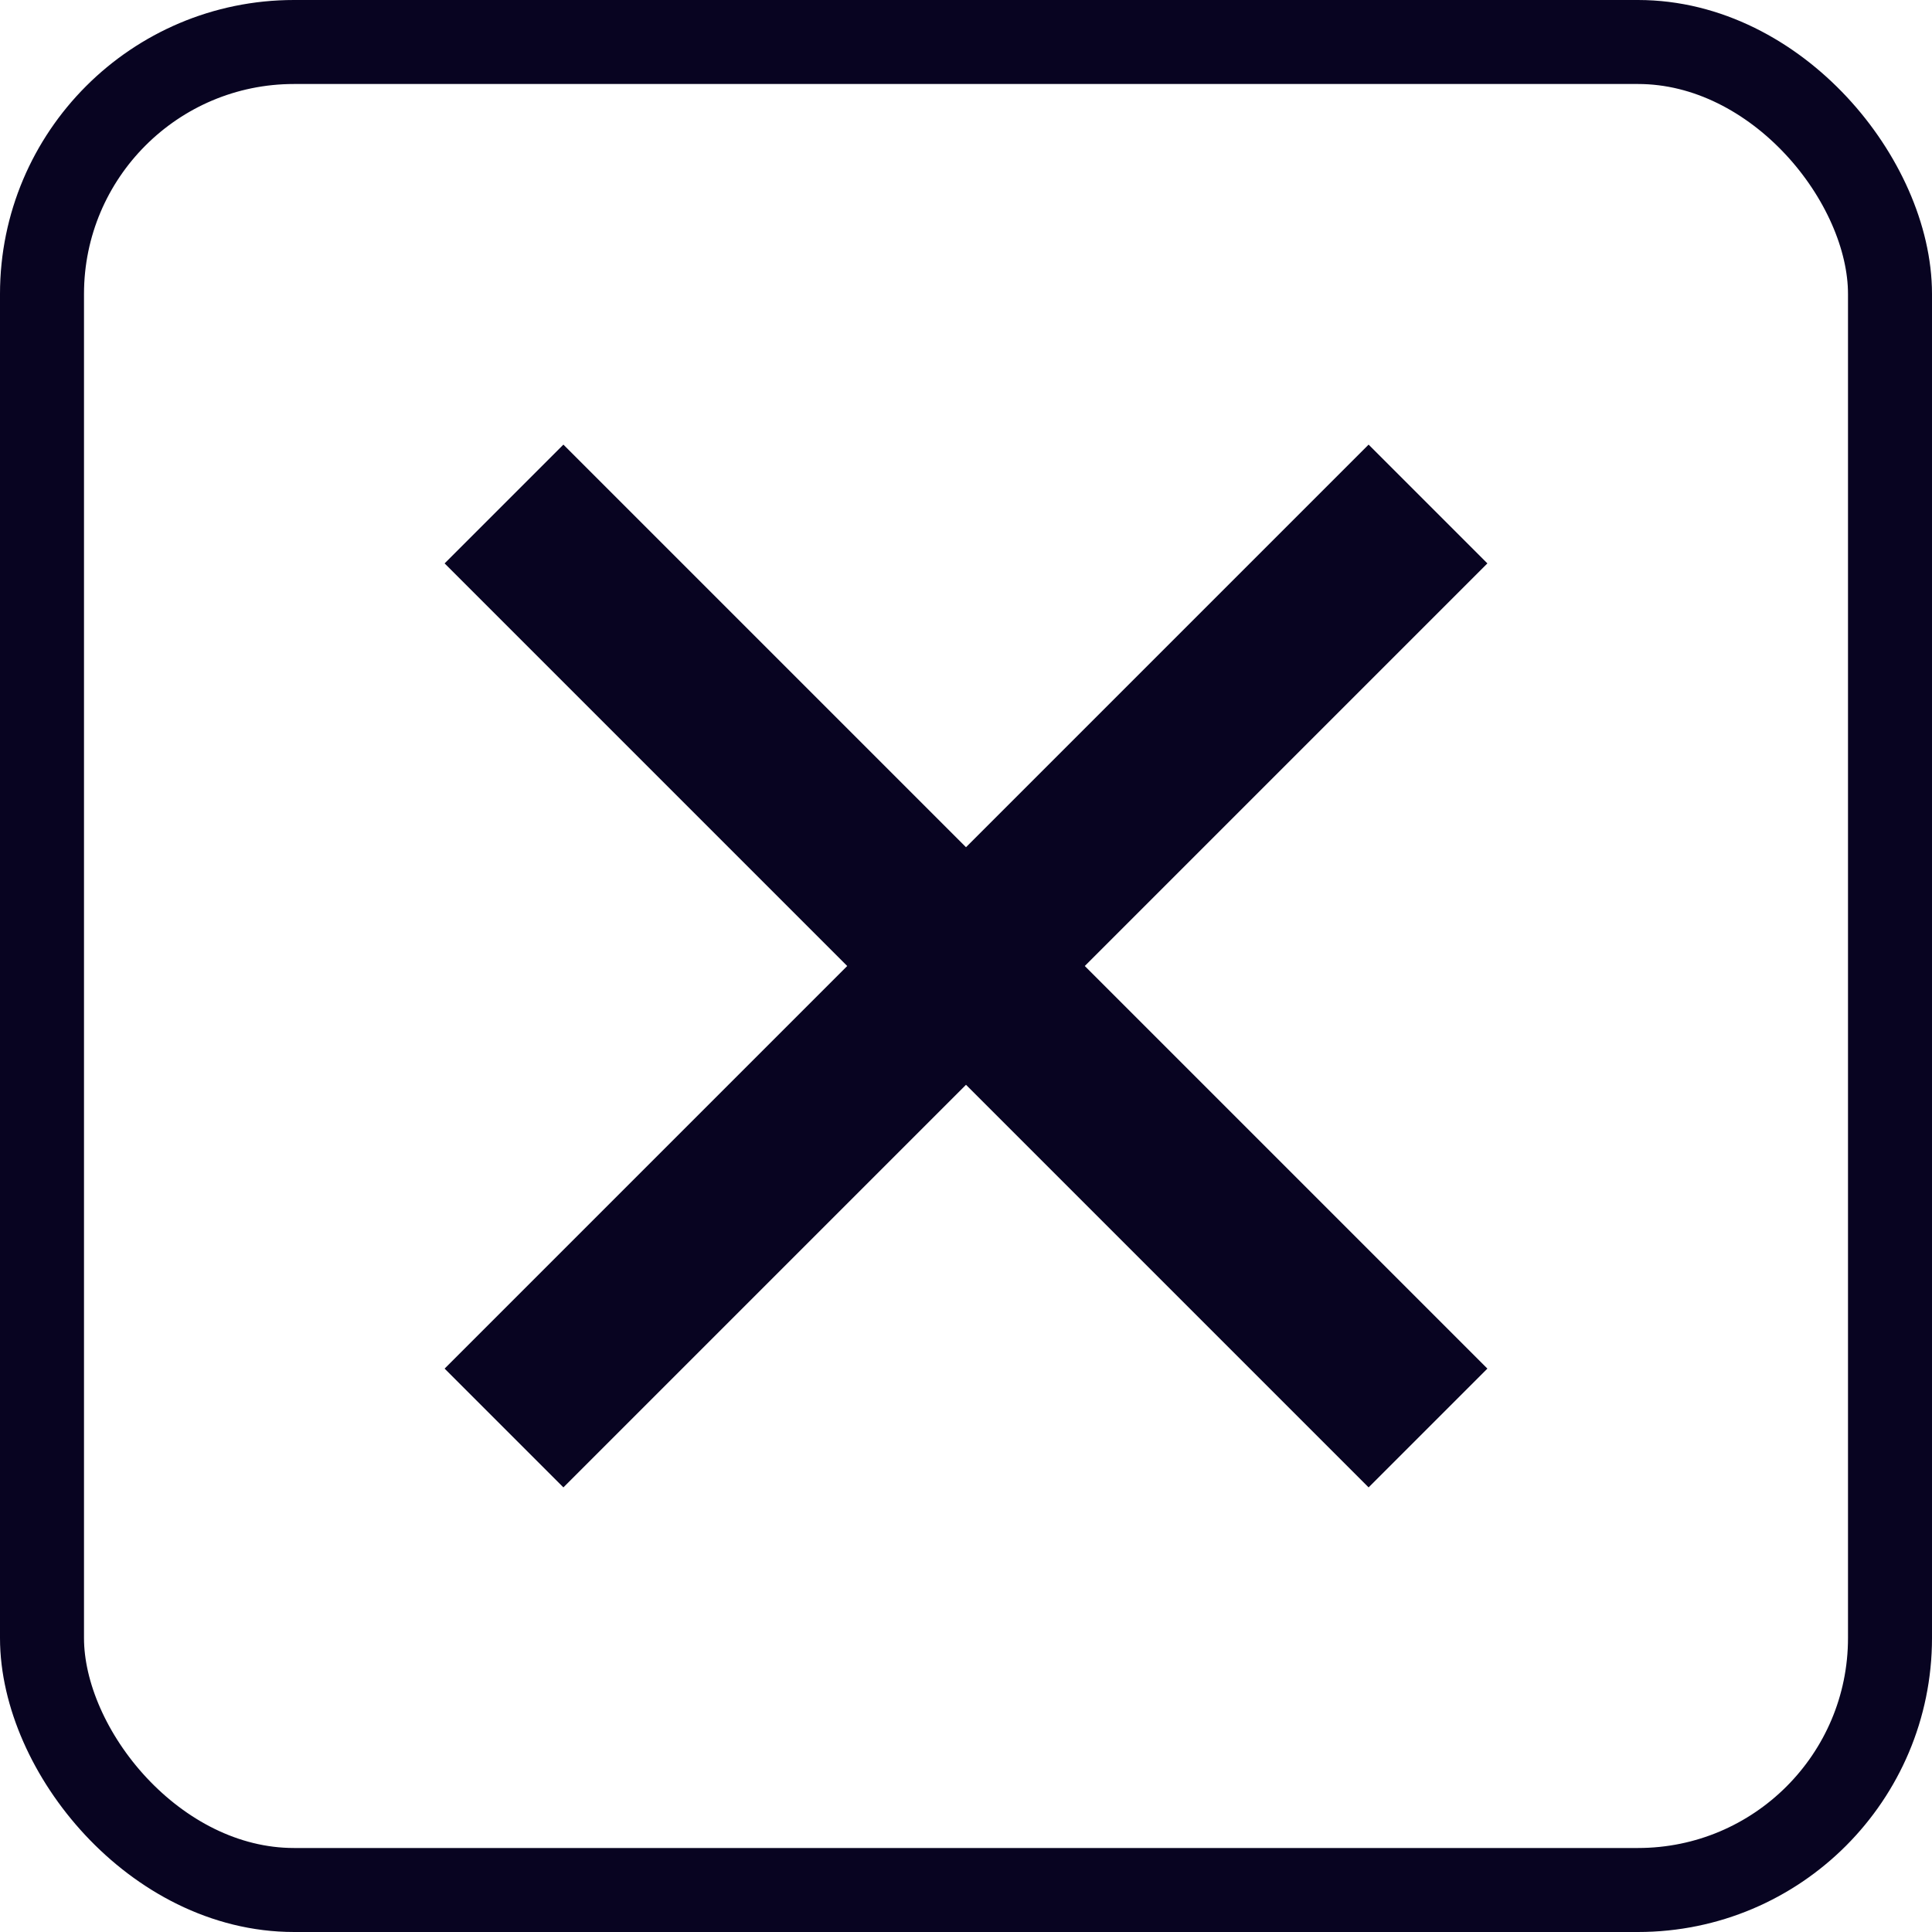 <svg height="23" viewBox="0 0 23 23" width="23" xmlns="http://www.w3.org/2000/svg"><g fill="none" fill-rule="evenodd" stroke="#080421"><rect height="22" rx="3" width="22" x=".5" y=".5"/><path d="m6 6 11 11m-11 0 11-11" stroke-width="2"/></g></svg>